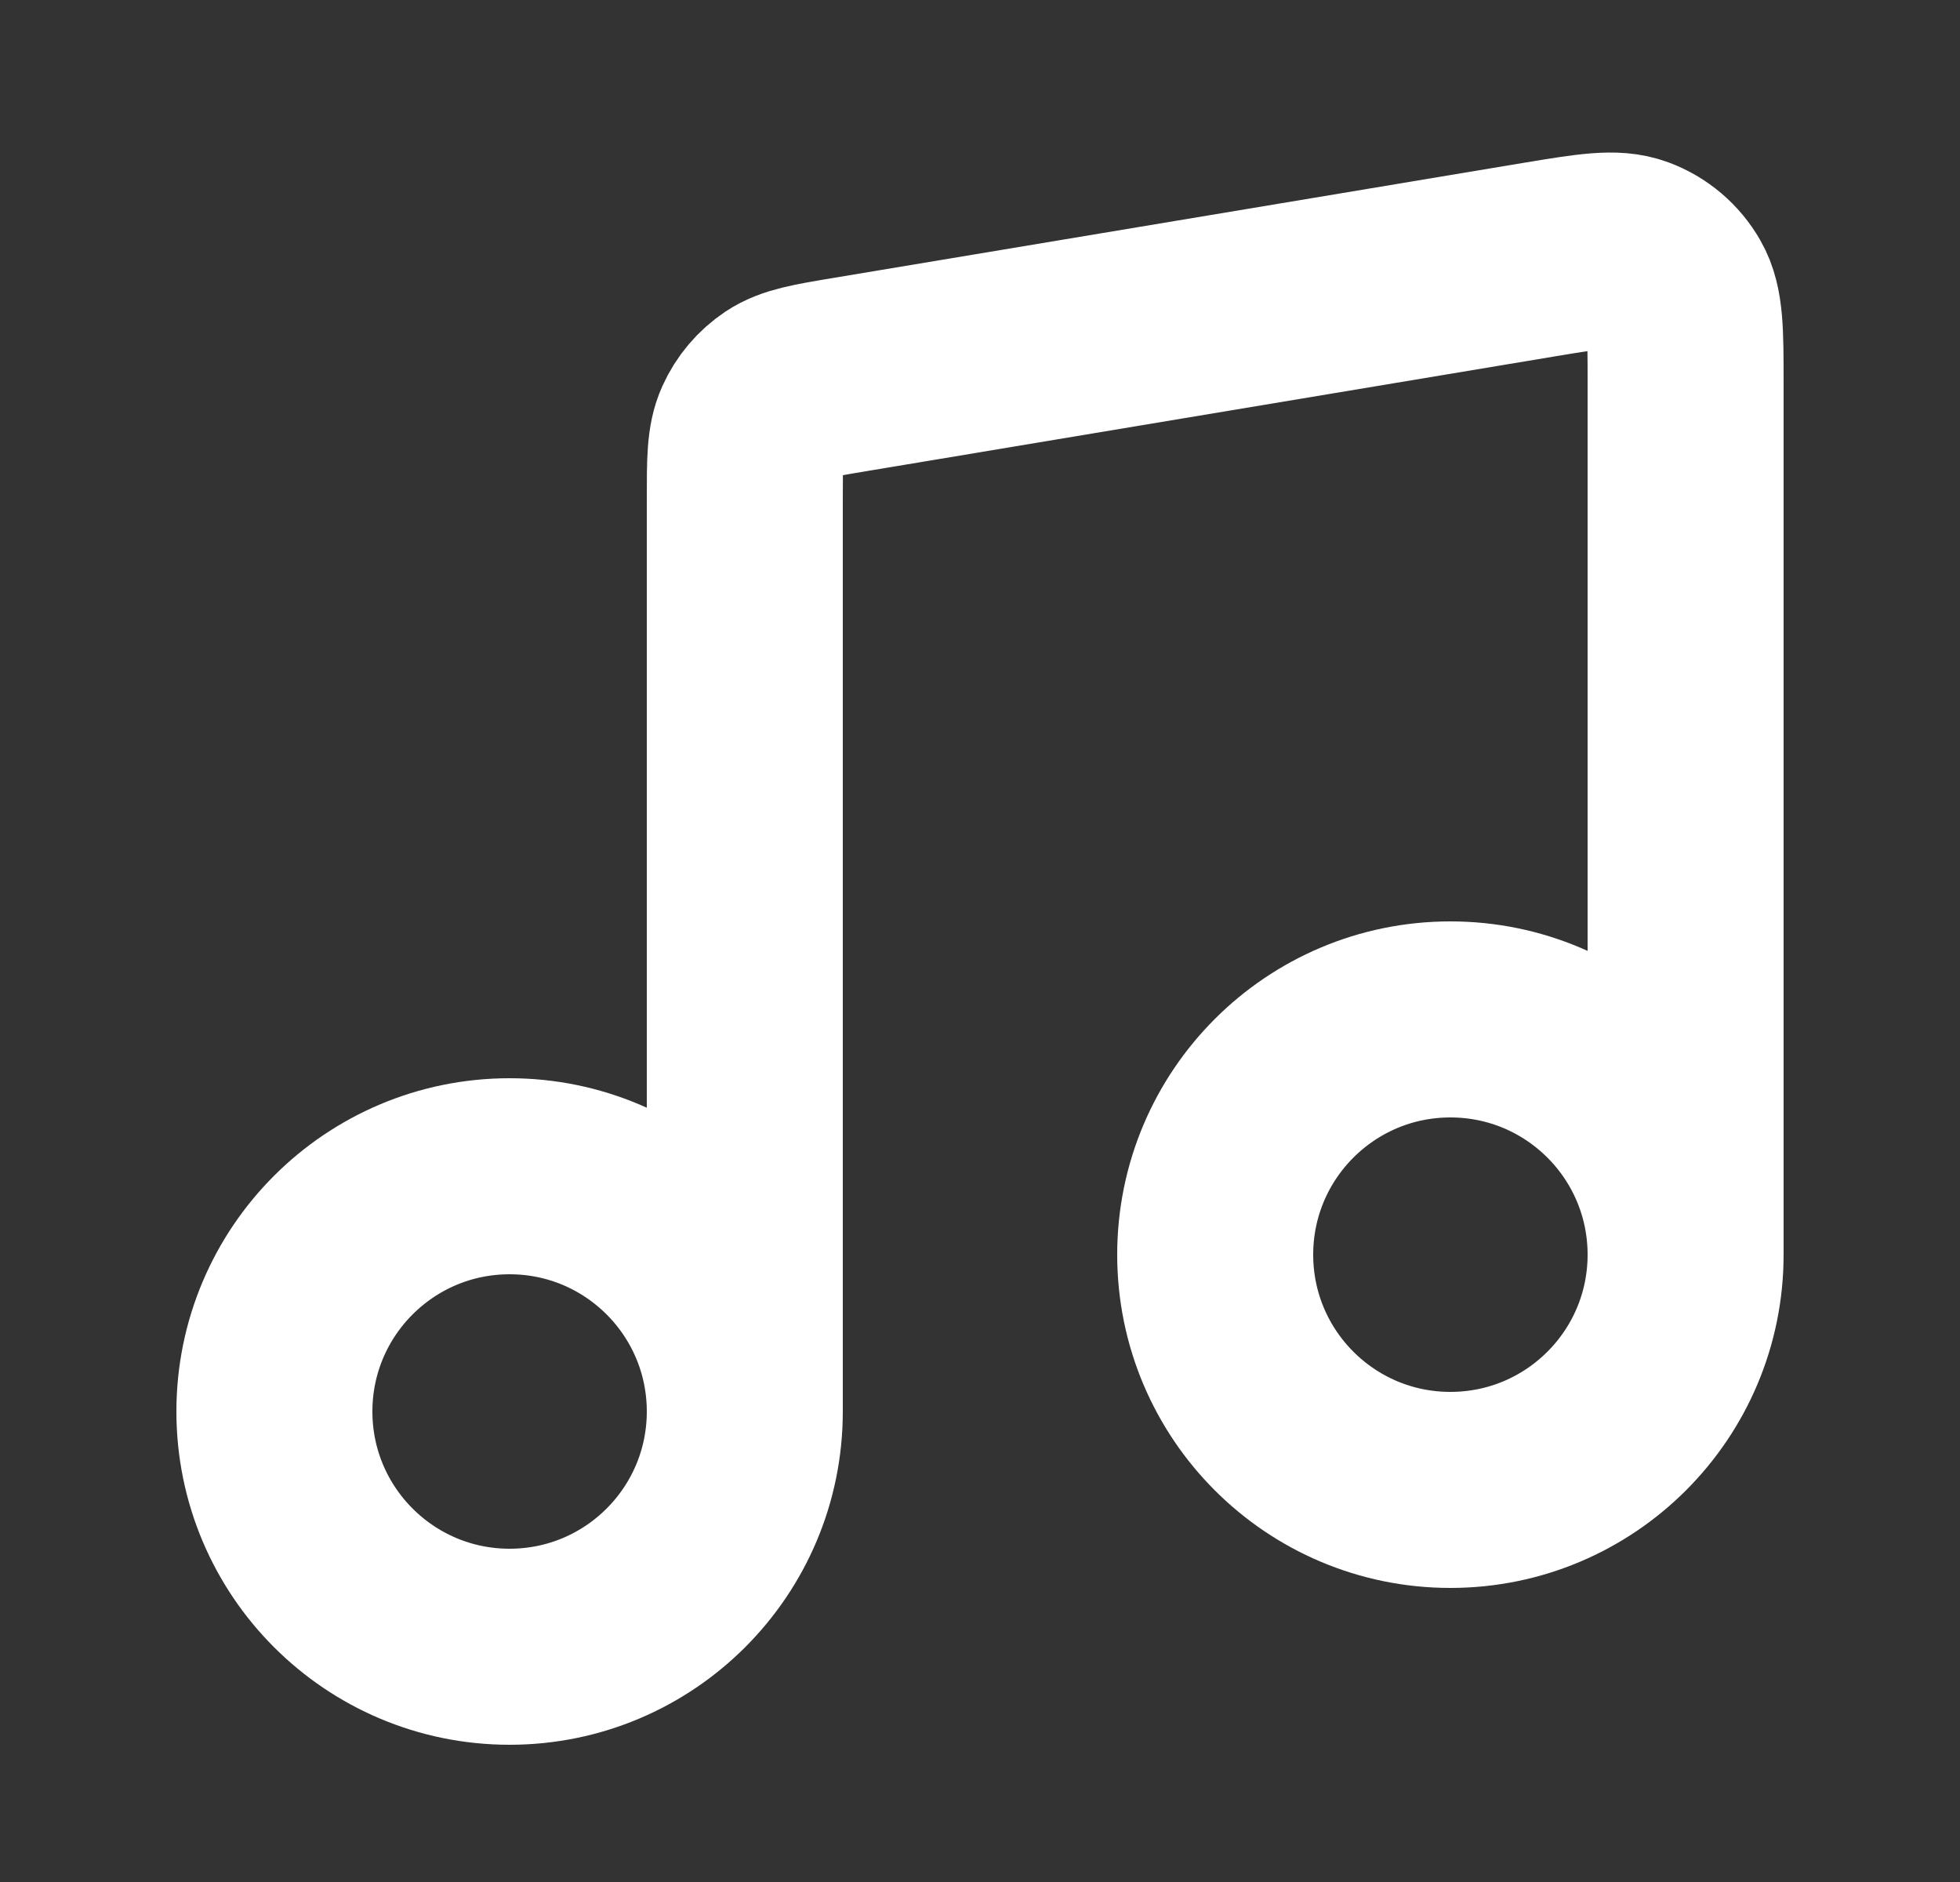 <svg width="25" height="24" viewBox="0 0 25 24" fill="none" xmlns="http://www.w3.org/2000/svg">
<rect x="0" y="0" width="25" height="24" fill="#333333" stroke="none"/>
<path d="M9.5 18V6.355C9.5 5.874 9.5 5.633 9.588 5.438C9.665 5.266 9.789 5.119 9.946 5.014C10.124 4.896 10.362 4.856 10.837 4.777L19.637 3.31C20.278 3.204 20.598 3.15 20.848 3.243C21.067 3.324 21.251 3.48 21.367 3.683C21.5 3.914 21.5 4.239 21.5 4.889V16M9.5 18C9.5 19.657 8.157 21 6.5 21C4.843 21 3.5 19.657 3.5 18C3.5 16.343 4.843 15 6.5 15C8.157 15 9.5 16.343 9.5 18ZM21.5 16C21.5 17.657 20.157 19 18.5 19C16.843 19 15.5 17.657 15.5 16C15.5 14.343 16.843 13 18.5 13C20.157 13 21.5 14.343 21.5 16Z" stroke="white" stroke-width="2.5" stroke-linecap="round" stroke-linejoin="round"/>
</svg>
